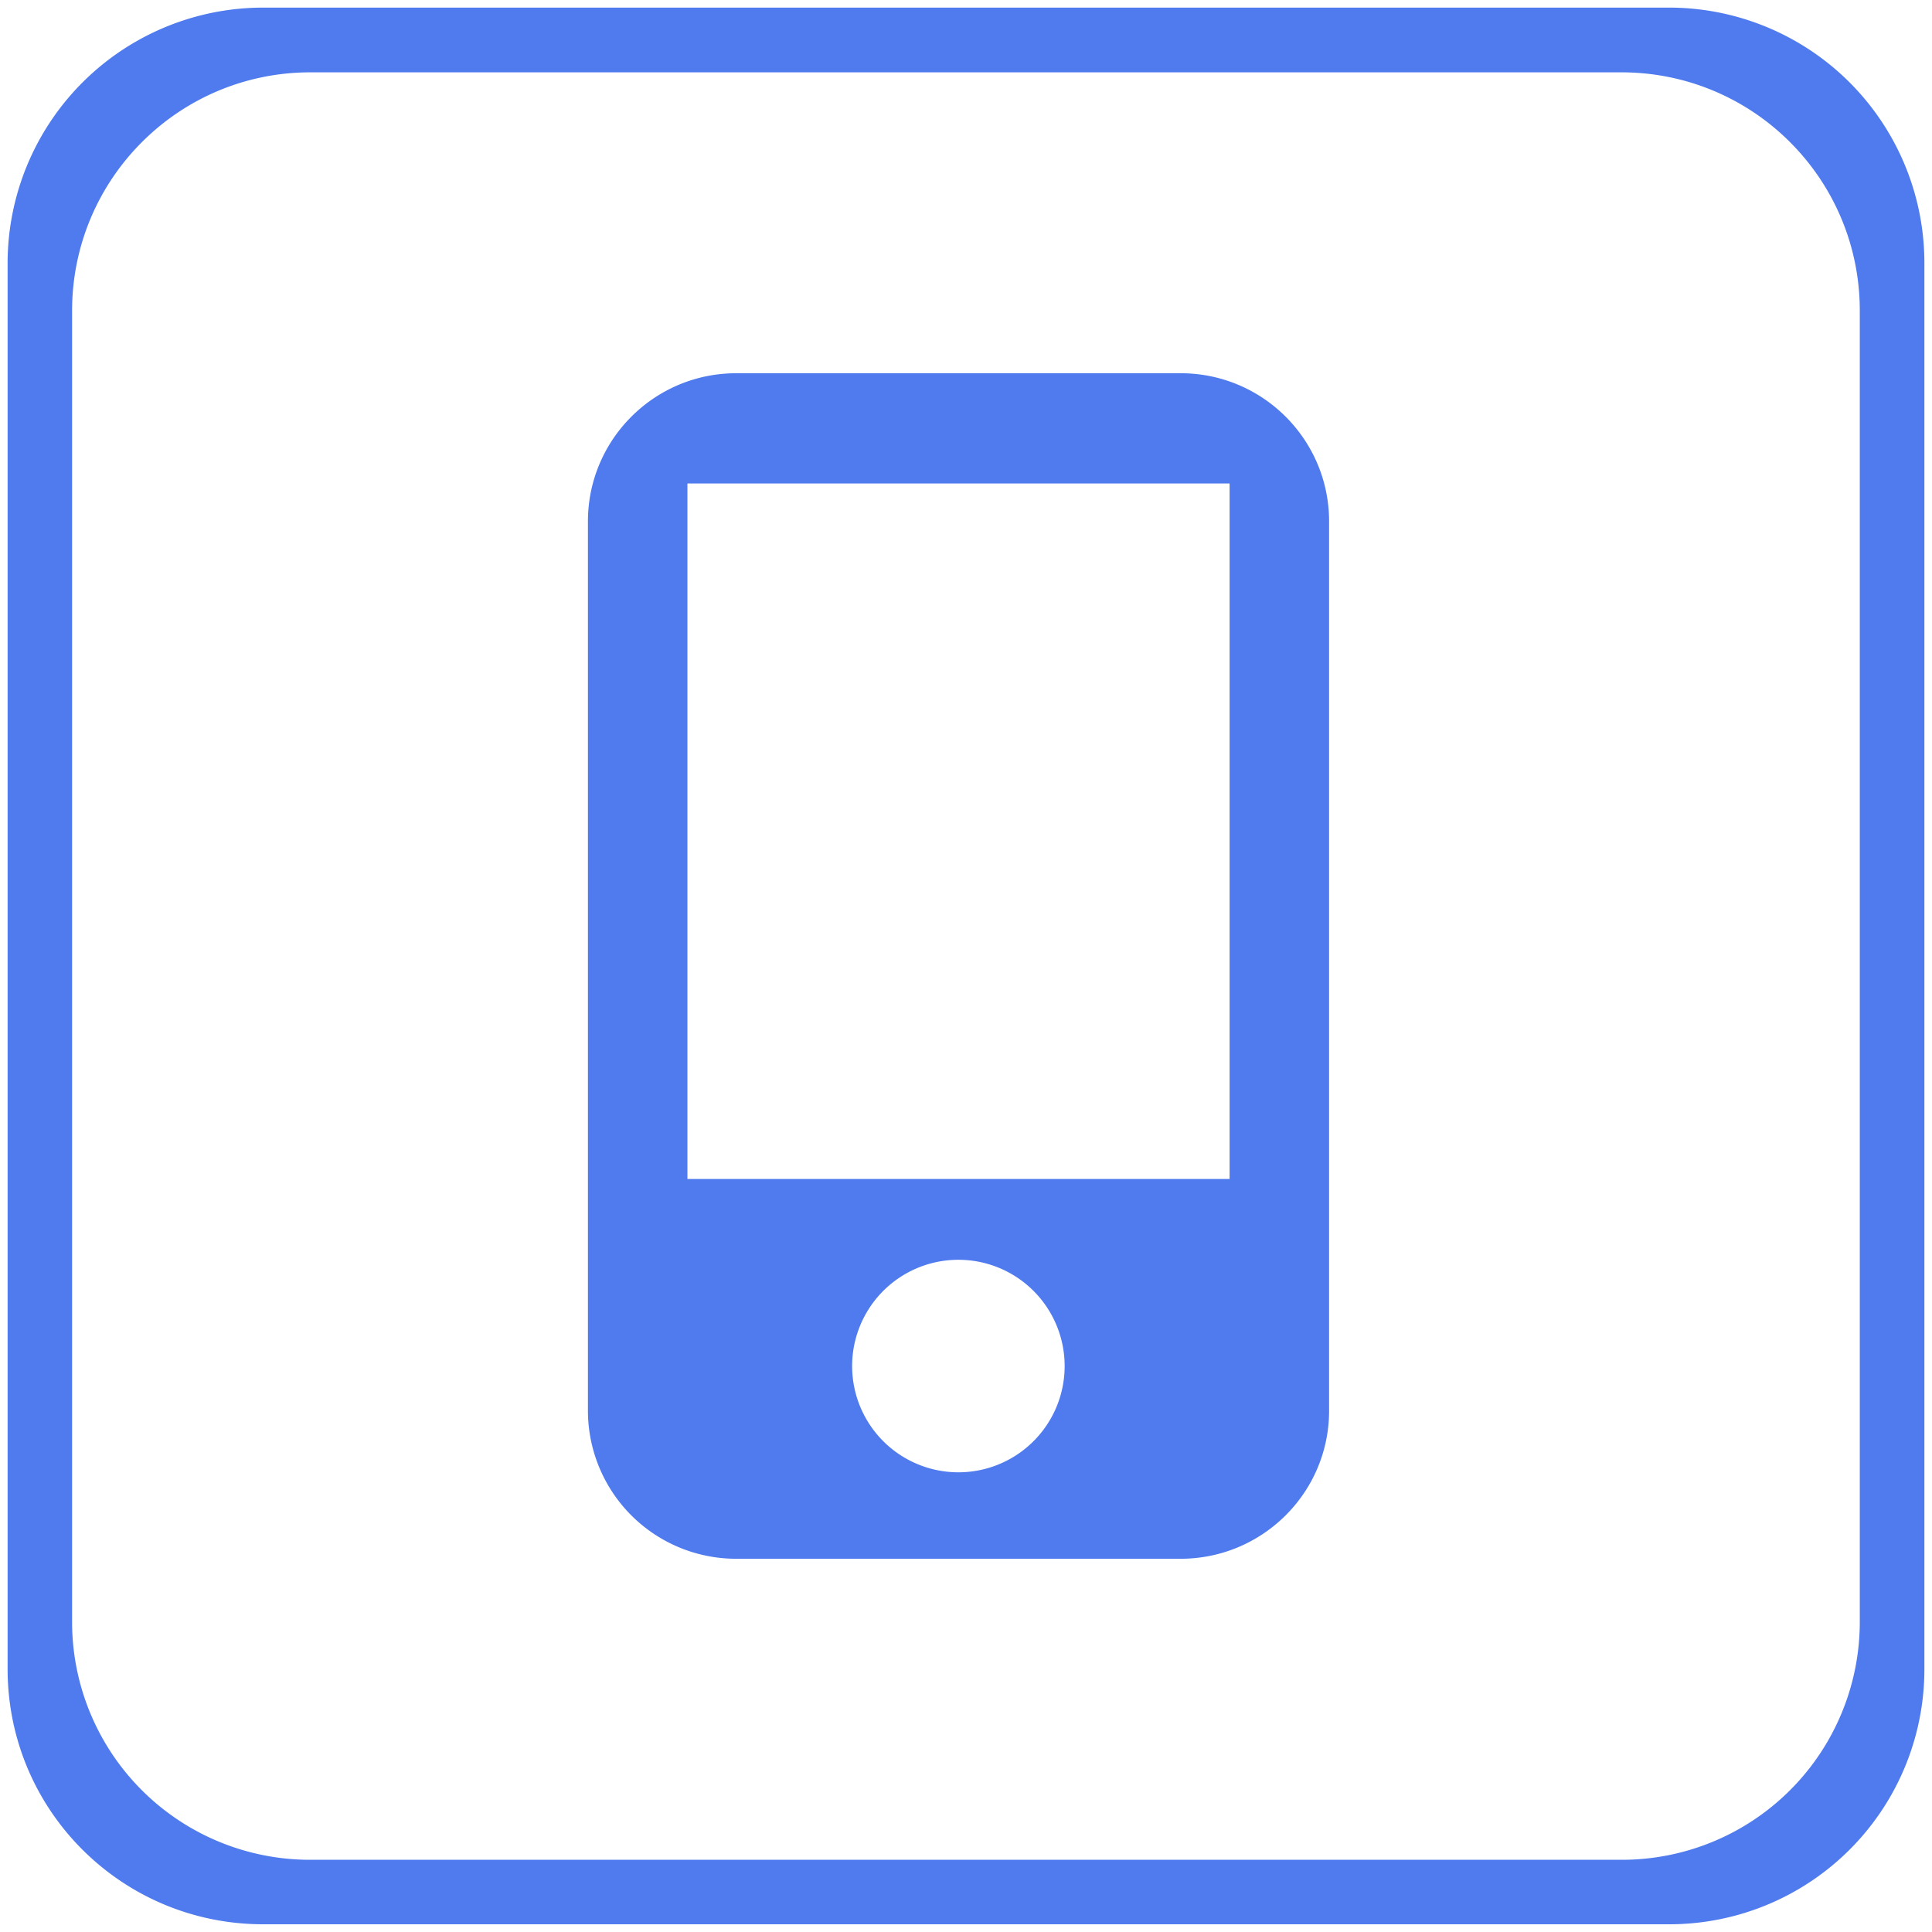 <?xml version="1.0" standalone="no"?><!DOCTYPE svg PUBLIC "-//W3C//DTD SVG 1.1//EN" "http://www.w3.org/Graphics/SVG/1.1/DTD/svg11.dtd"><svg t="1587434717688" class="icon" viewBox="0 0 1024 1024" version="1.1" xmlns="http://www.w3.org/2000/svg" p-id="4670" xmlns:xlink="http://www.w3.org/1999/xlink" width="200" height="200"><defs><style type="text/css"></style></defs><path d="M625.728 826.176h-235.52a78.528 78.528 0 0 1-78.592-78.528V276.352c0-43.328 35.2-78.528 78.592-78.528h235.584c43.456 0 78.656 35.2 78.656 78.528v471.36c0 43.328-35.264 78.464-78.72 78.464z m-117.696-45.824a56.32 56.32 0 1 0-0.128-112.64 56.32 56.32 0 0 0 0.128 112.64z m143.68-524.096h-287.36v368.64h287.36v-368.64z" fill="#507BEE" p-id="4671"></path><path d="M884.48 4.032H139.456A135.488 135.488 0 0 0 4.032 139.584v744.96c0 75.008 60.608 135.36 135.424 135.36H884.48a135.168 135.168 0 0 0 135.488-135.36V139.52A135.36 135.36 0 0 0 884.48 4.032z m101.248 855.488a126.08 126.08 0 0 1-126.4 126.208H164.544A126.08 126.08 0 0 1 38.208 859.52V164.736c0-69.824 56.512-126.4 126.336-126.4h694.784c69.888 0 126.4 56.512 126.4 126.336V859.52z" fill="#507BEE" p-id="4672"></path></svg>